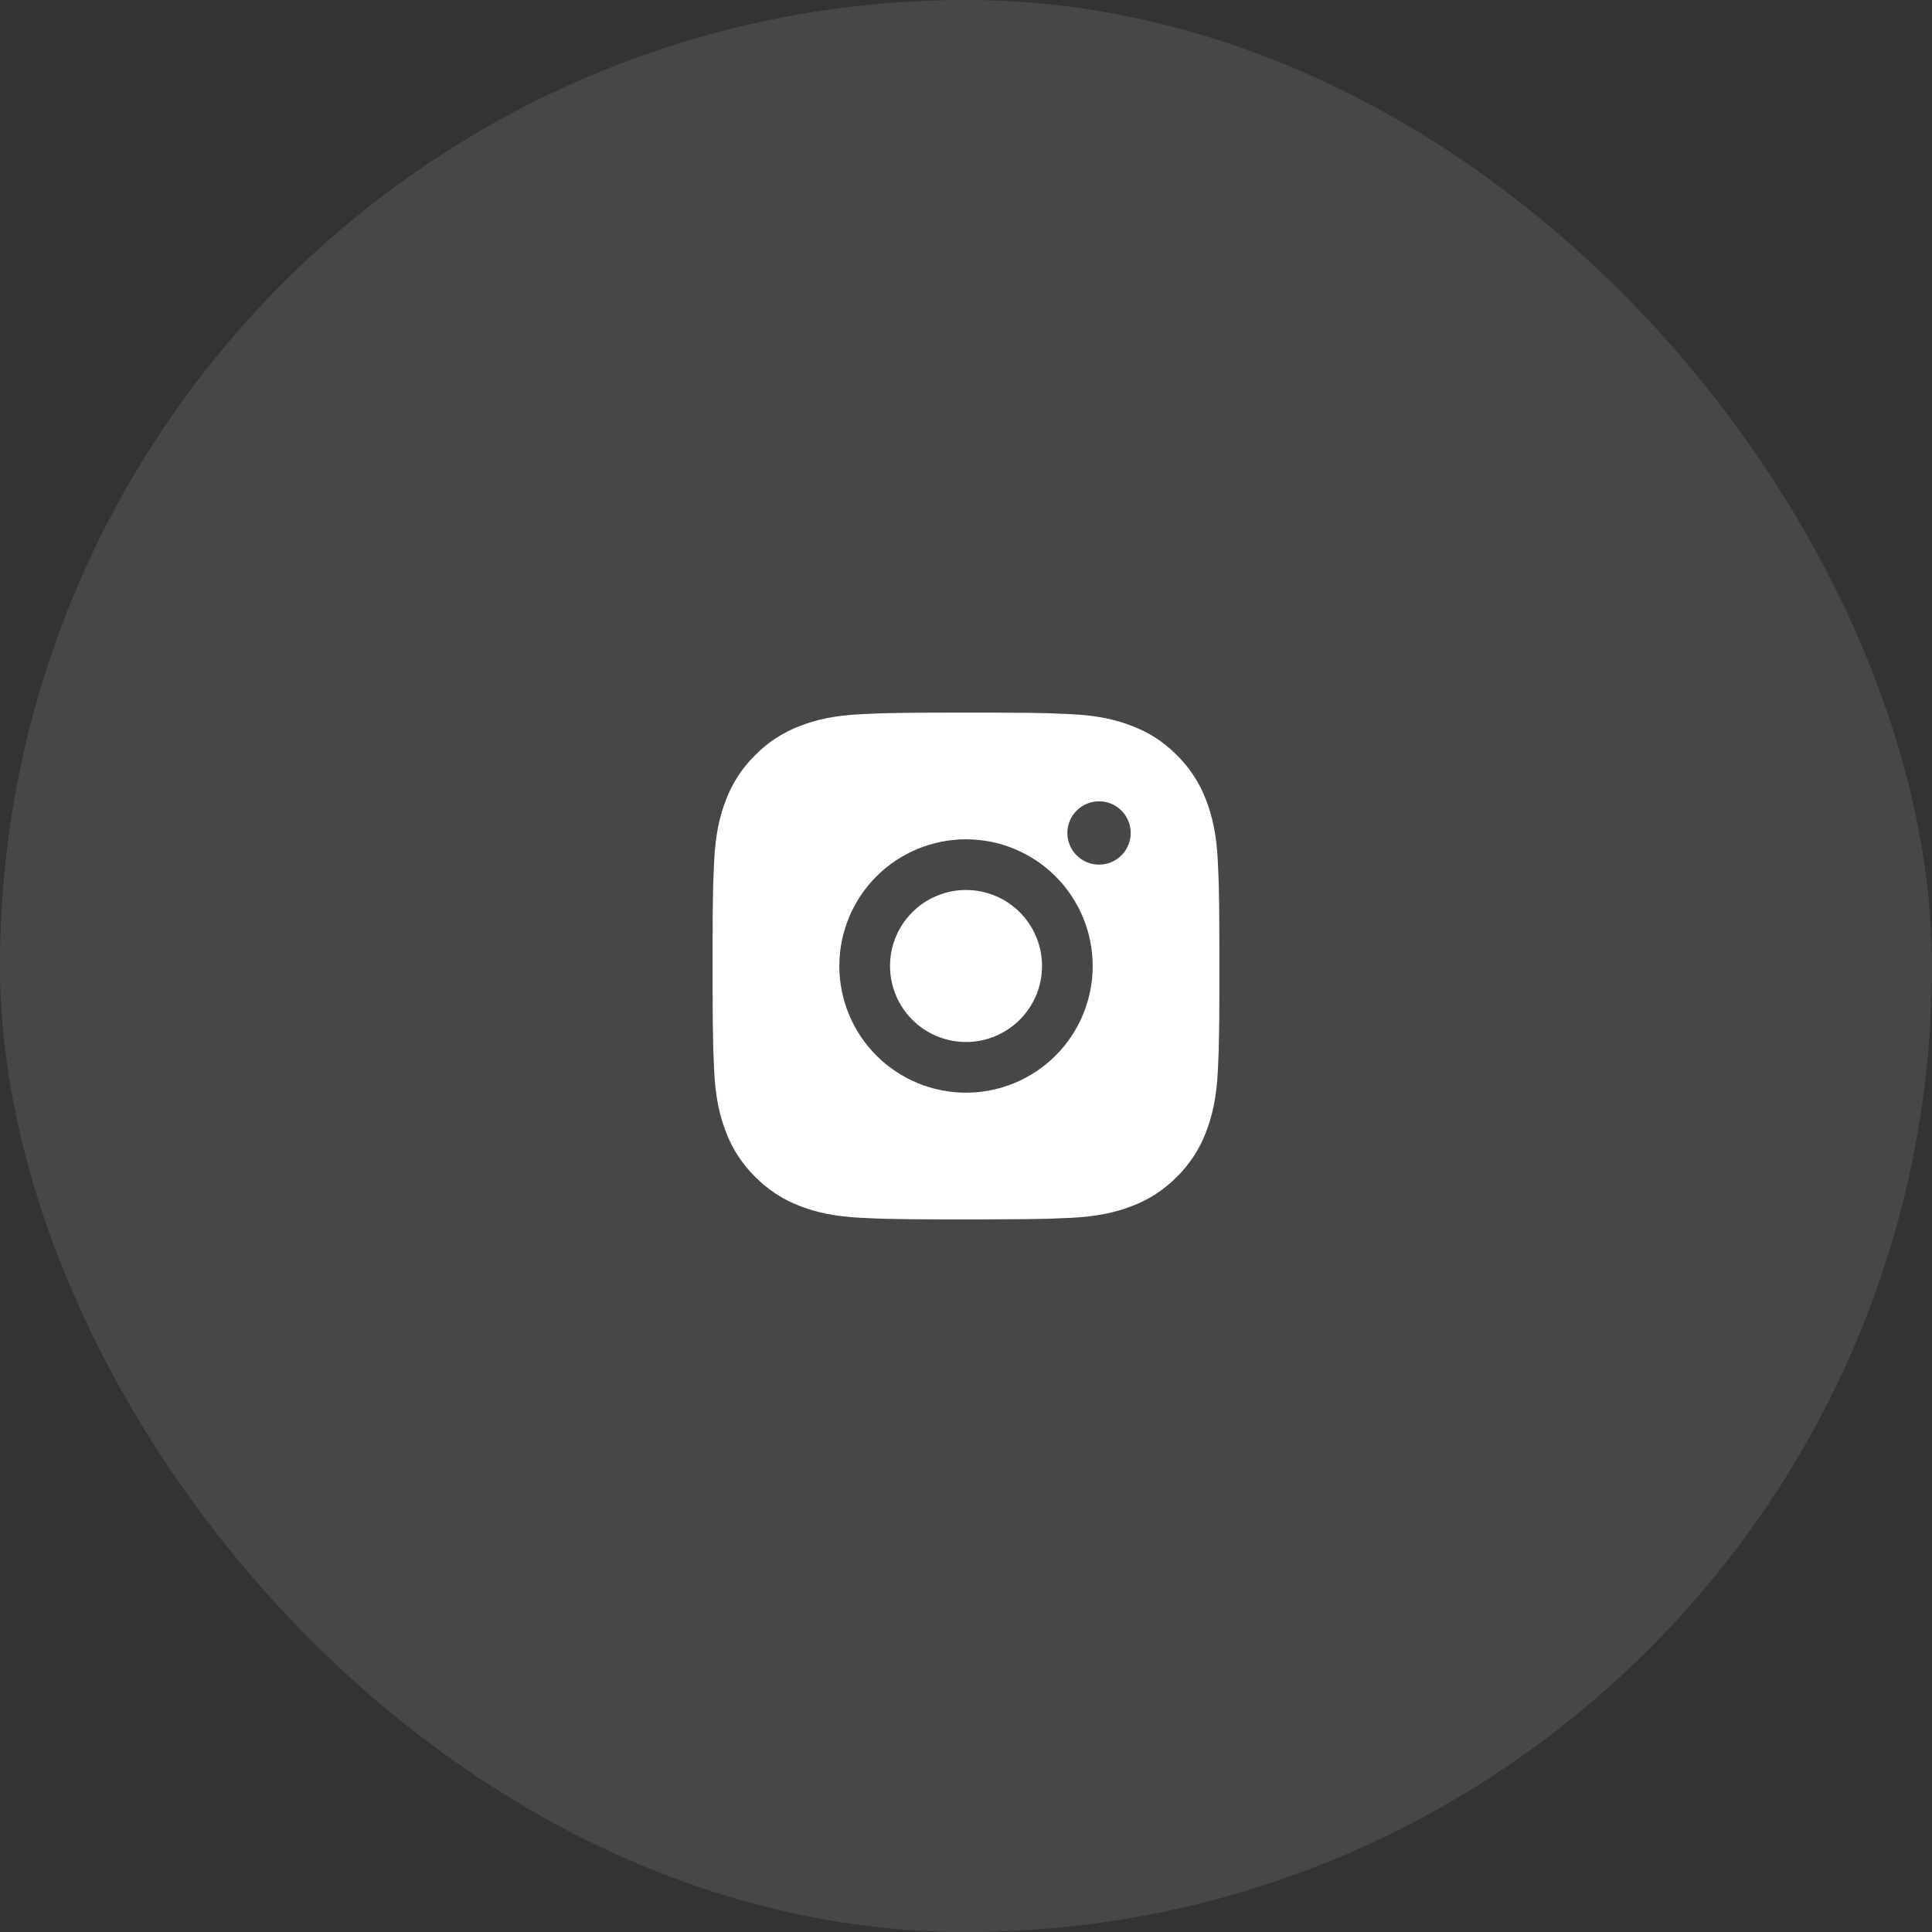 <?xml version="1.0" encoding="UTF-8"?> <svg xmlns="http://www.w3.org/2000/svg" width="122" height="122" viewBox="0 0 122 122" fill="none"><rect x="0" y="0" width="122" height="122" fill="#333333" stroke="none"/><rect width="122" height="122" rx="61" fill="white" fill-opacity="0.1"></rect><path d="M62.645 45C64.445 45.005 65.358 45.014 66.147 45.037L66.457 45.048C66.816 45.061 67.169 45.077 67.597 45.096C69.299 45.176 70.46 45.445 71.48 45.84C72.535 46.246 73.425 46.797 74.315 47.685C75.129 48.484 75.758 49.452 76.159 50.52C76.555 51.539 76.823 52.701 76.903 54.405C76.922 54.83 76.939 55.184 76.951 55.544L76.961 55.854C76.985 56.641 76.995 57.555 76.998 59.355L76.999 60.548V62.644C77.003 63.811 76.991 64.978 76.963 66.145L76.953 66.456C76.94 66.816 76.924 67.169 76.905 67.595C76.825 69.299 76.553 70.459 76.159 71.479C75.758 72.547 75.129 73.515 74.315 74.314C73.515 75.128 72.548 75.758 71.48 76.159C70.46 76.554 69.299 76.823 67.597 76.903L66.457 76.951L66.147 76.961C65.358 76.983 64.445 76.994 62.645 76.998L61.451 76.999H59.357C58.19 77.003 57.022 76.991 55.855 76.962L55.544 76.953C55.165 76.938 54.785 76.922 54.405 76.903C52.703 76.823 51.541 76.554 50.521 76.159C49.453 75.758 48.486 75.128 47.687 74.314C46.873 73.515 46.243 72.547 45.841 71.479C45.446 70.46 45.177 69.299 45.097 67.595L45.049 66.456L45.041 66.145C45.011 64.978 44.998 63.811 45.001 62.644V59.355C44.996 58.188 45.008 57.021 45.036 55.854L45.047 55.544C45.06 55.184 45.076 54.83 45.095 54.405C45.175 52.701 45.444 51.541 45.839 50.52C46.242 49.451 46.873 48.484 47.689 47.685C48.487 46.871 49.454 46.242 50.521 45.84C51.541 45.445 52.701 45.176 54.405 45.096C54.831 45.077 55.186 45.061 55.544 45.048L55.855 45.038C57.021 45.01 58.188 44.998 59.355 45.002L62.645 45ZM61 53C58.879 53 56.844 53.843 55.343 55.343C53.843 56.843 53.001 58.878 53.001 61C53.001 63.121 53.843 65.156 55.343 66.656C56.844 68.157 58.879 68.999 61 68.999C63.122 68.999 65.156 68.157 66.657 66.656C68.157 65.156 69 63.121 69 61C69 58.878 68.157 56.843 66.657 55.343C65.156 53.843 63.122 53 61 53ZM61 56.2C61.63 56.2 62.255 56.324 62.837 56.565C63.419 56.806 63.949 57.159 64.394 57.605C64.84 58.051 65.194 58.58 65.435 59.162C65.676 59.744 65.801 60.368 65.801 60.999C65.801 61.629 65.677 62.253 65.436 62.836C65.195 63.418 64.841 63.947 64.395 64.393C63.95 64.839 63.421 65.192 62.838 65.434C62.256 65.675 61.632 65.799 61.002 65.799C59.729 65.799 58.508 65.294 57.608 64.394C56.708 63.493 56.202 62.273 56.202 61C56.202 59.727 56.708 58.506 57.608 57.606C58.508 56.705 59.729 56.2 61.002 56.2M69.401 50.6C68.871 50.6 68.362 50.811 67.987 51.186C67.612 51.561 67.401 52.069 67.401 52.6C67.401 53.13 67.612 53.639 67.987 54.014C68.362 54.389 68.871 54.6 69.401 54.6C69.932 54.6 70.44 54.389 70.815 54.014C71.191 53.639 71.401 53.13 71.401 52.6C71.401 52.069 71.191 51.561 70.815 51.186C70.44 50.811 69.932 50.6 69.401 50.6Z" fill="white"></path></svg> 